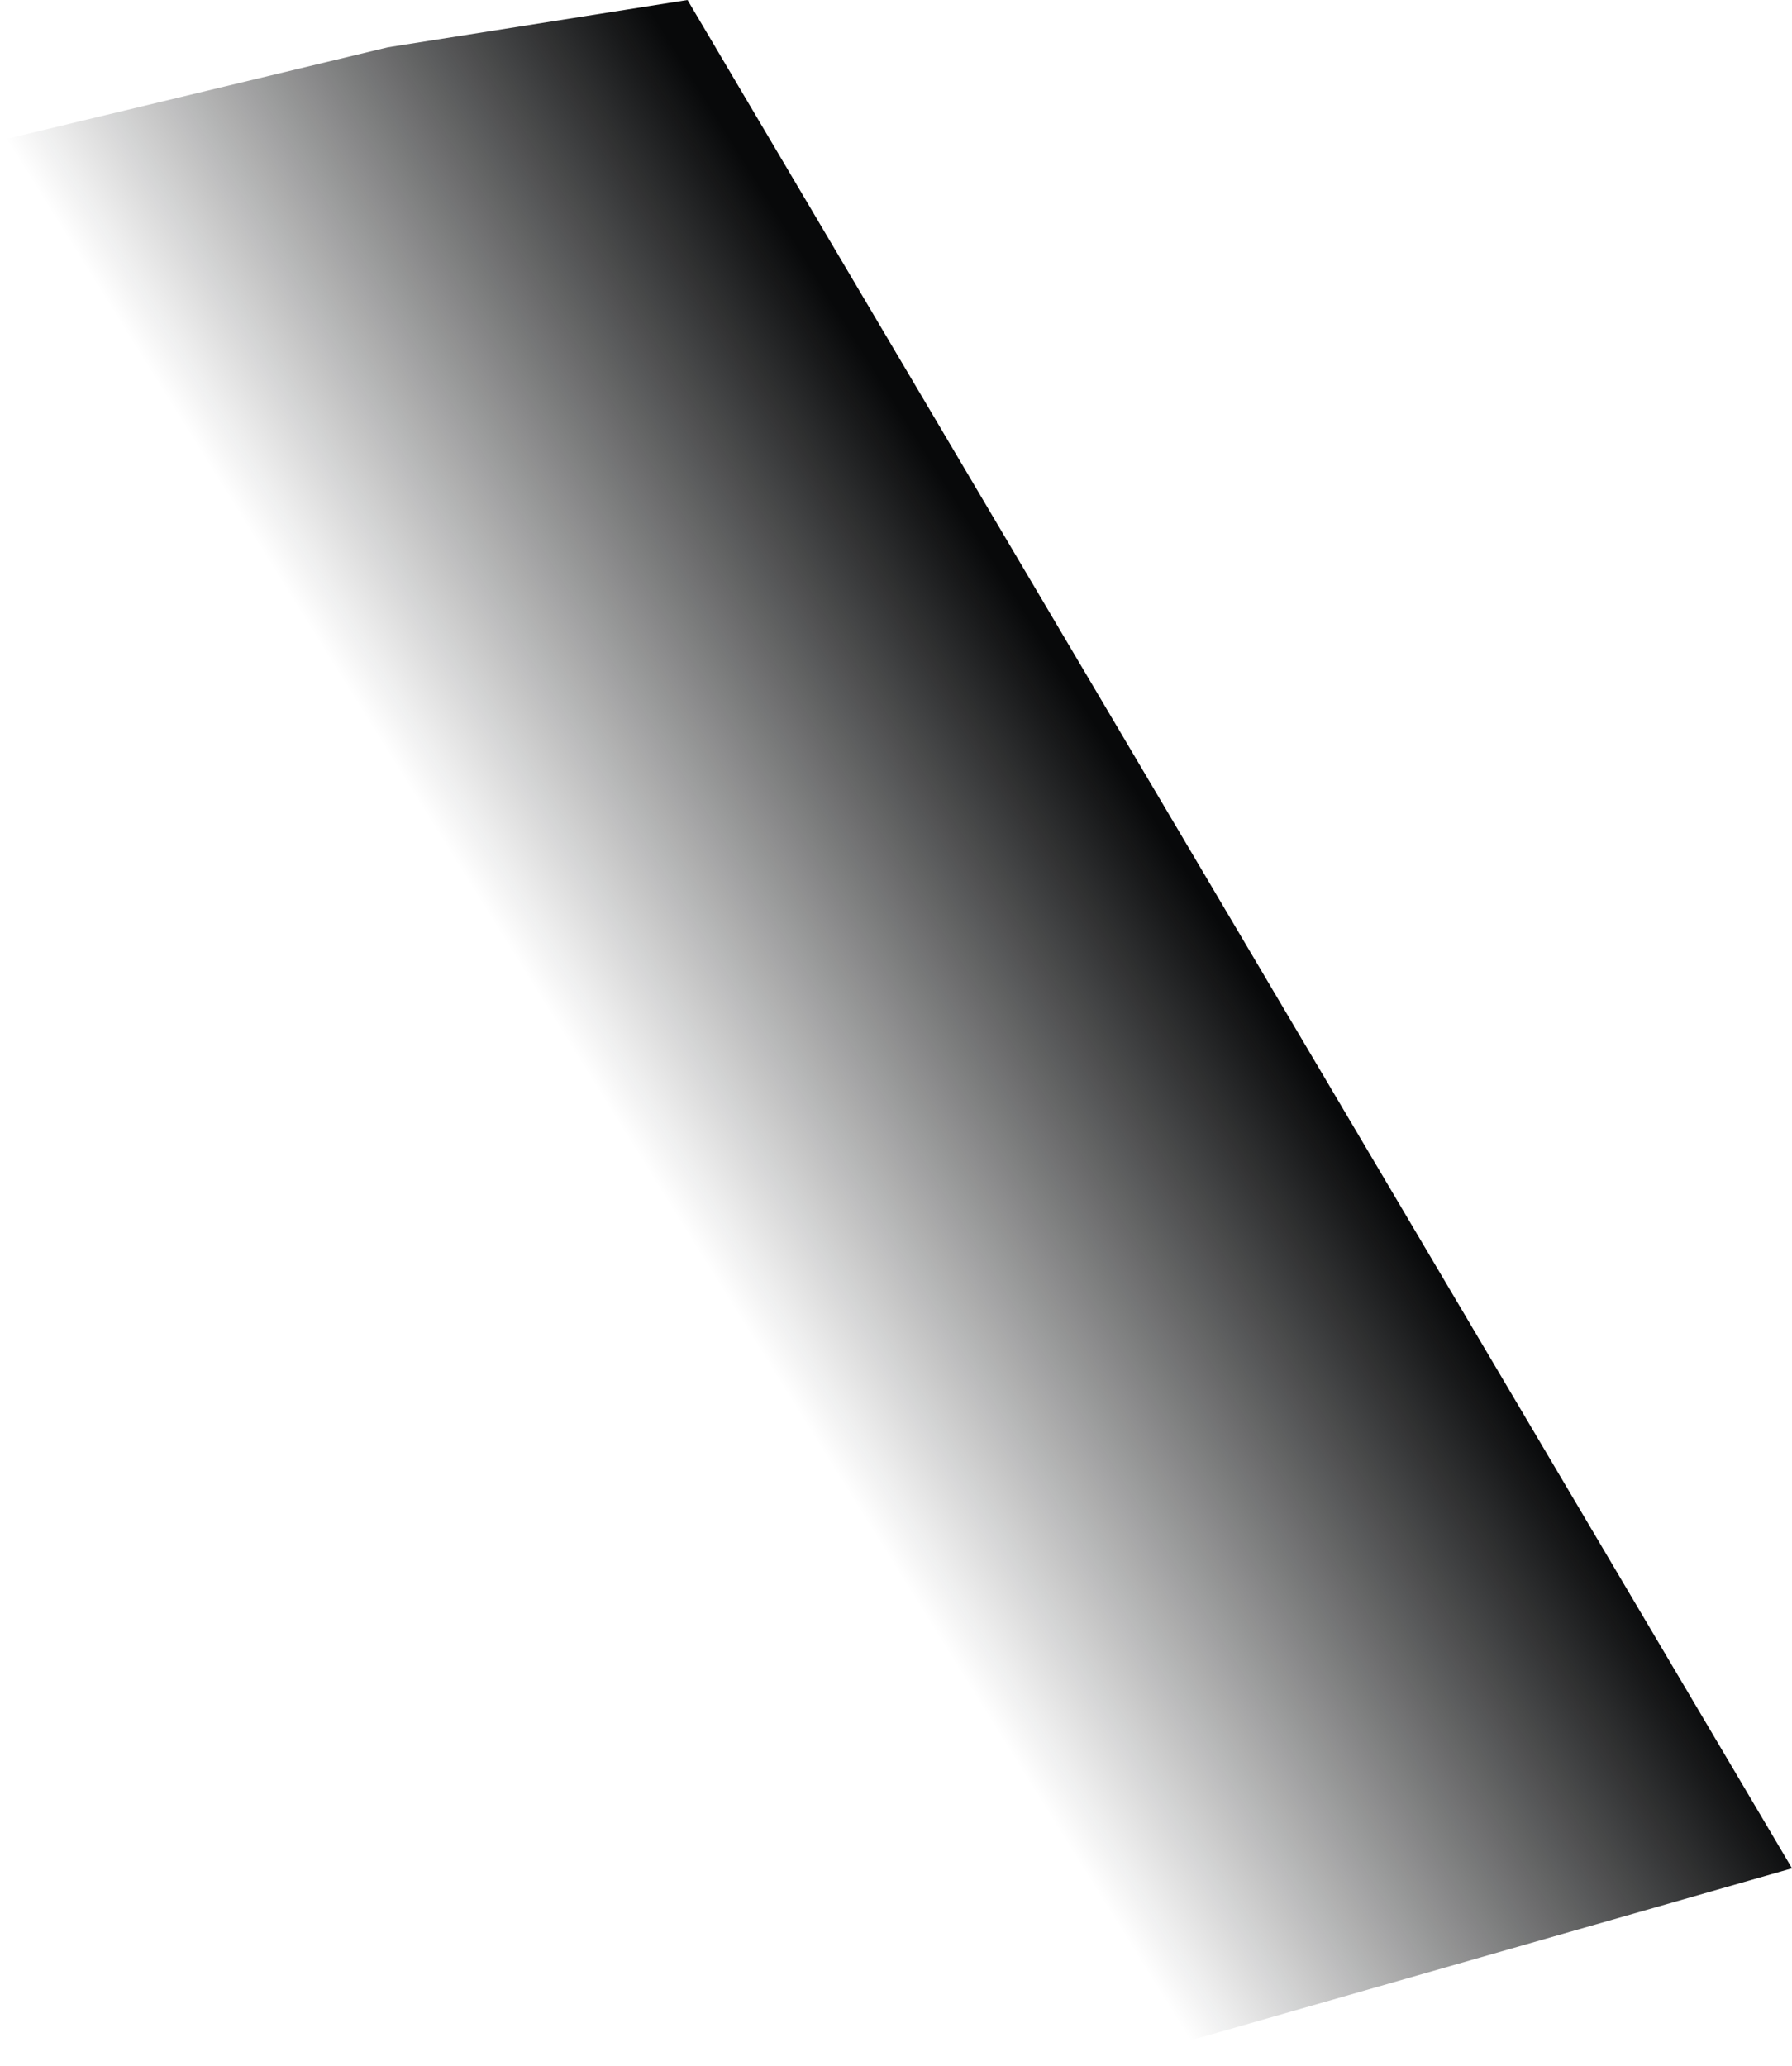 <?xml version="1.0" encoding="utf-8"?>
<svg xmlns="http://www.w3.org/2000/svg" fill="none" height="100%" overflow="visible" preserveAspectRatio="none" style="display: block;" viewBox="0 0 543 626" width="100%">
<path d="M208.326 0L117.486 14.34L0 42.559L333.449 626L543 566.075L208.326 0Z" fill="url(#paint0_linear_0_47545)" id="Vector 1308"/>
<defs>
<linearGradient gradientUnits="userSpaceOnUse" id="paint0_linear_0_47545" x1="329.14" x2="170.786" y1="214.952" y2="313.572">
<stop stop-color="#08090A"/>
<stop offset="1" stop-color="#08090A" stop-opacity="0"/>
</linearGradient>
</defs>
</svg>